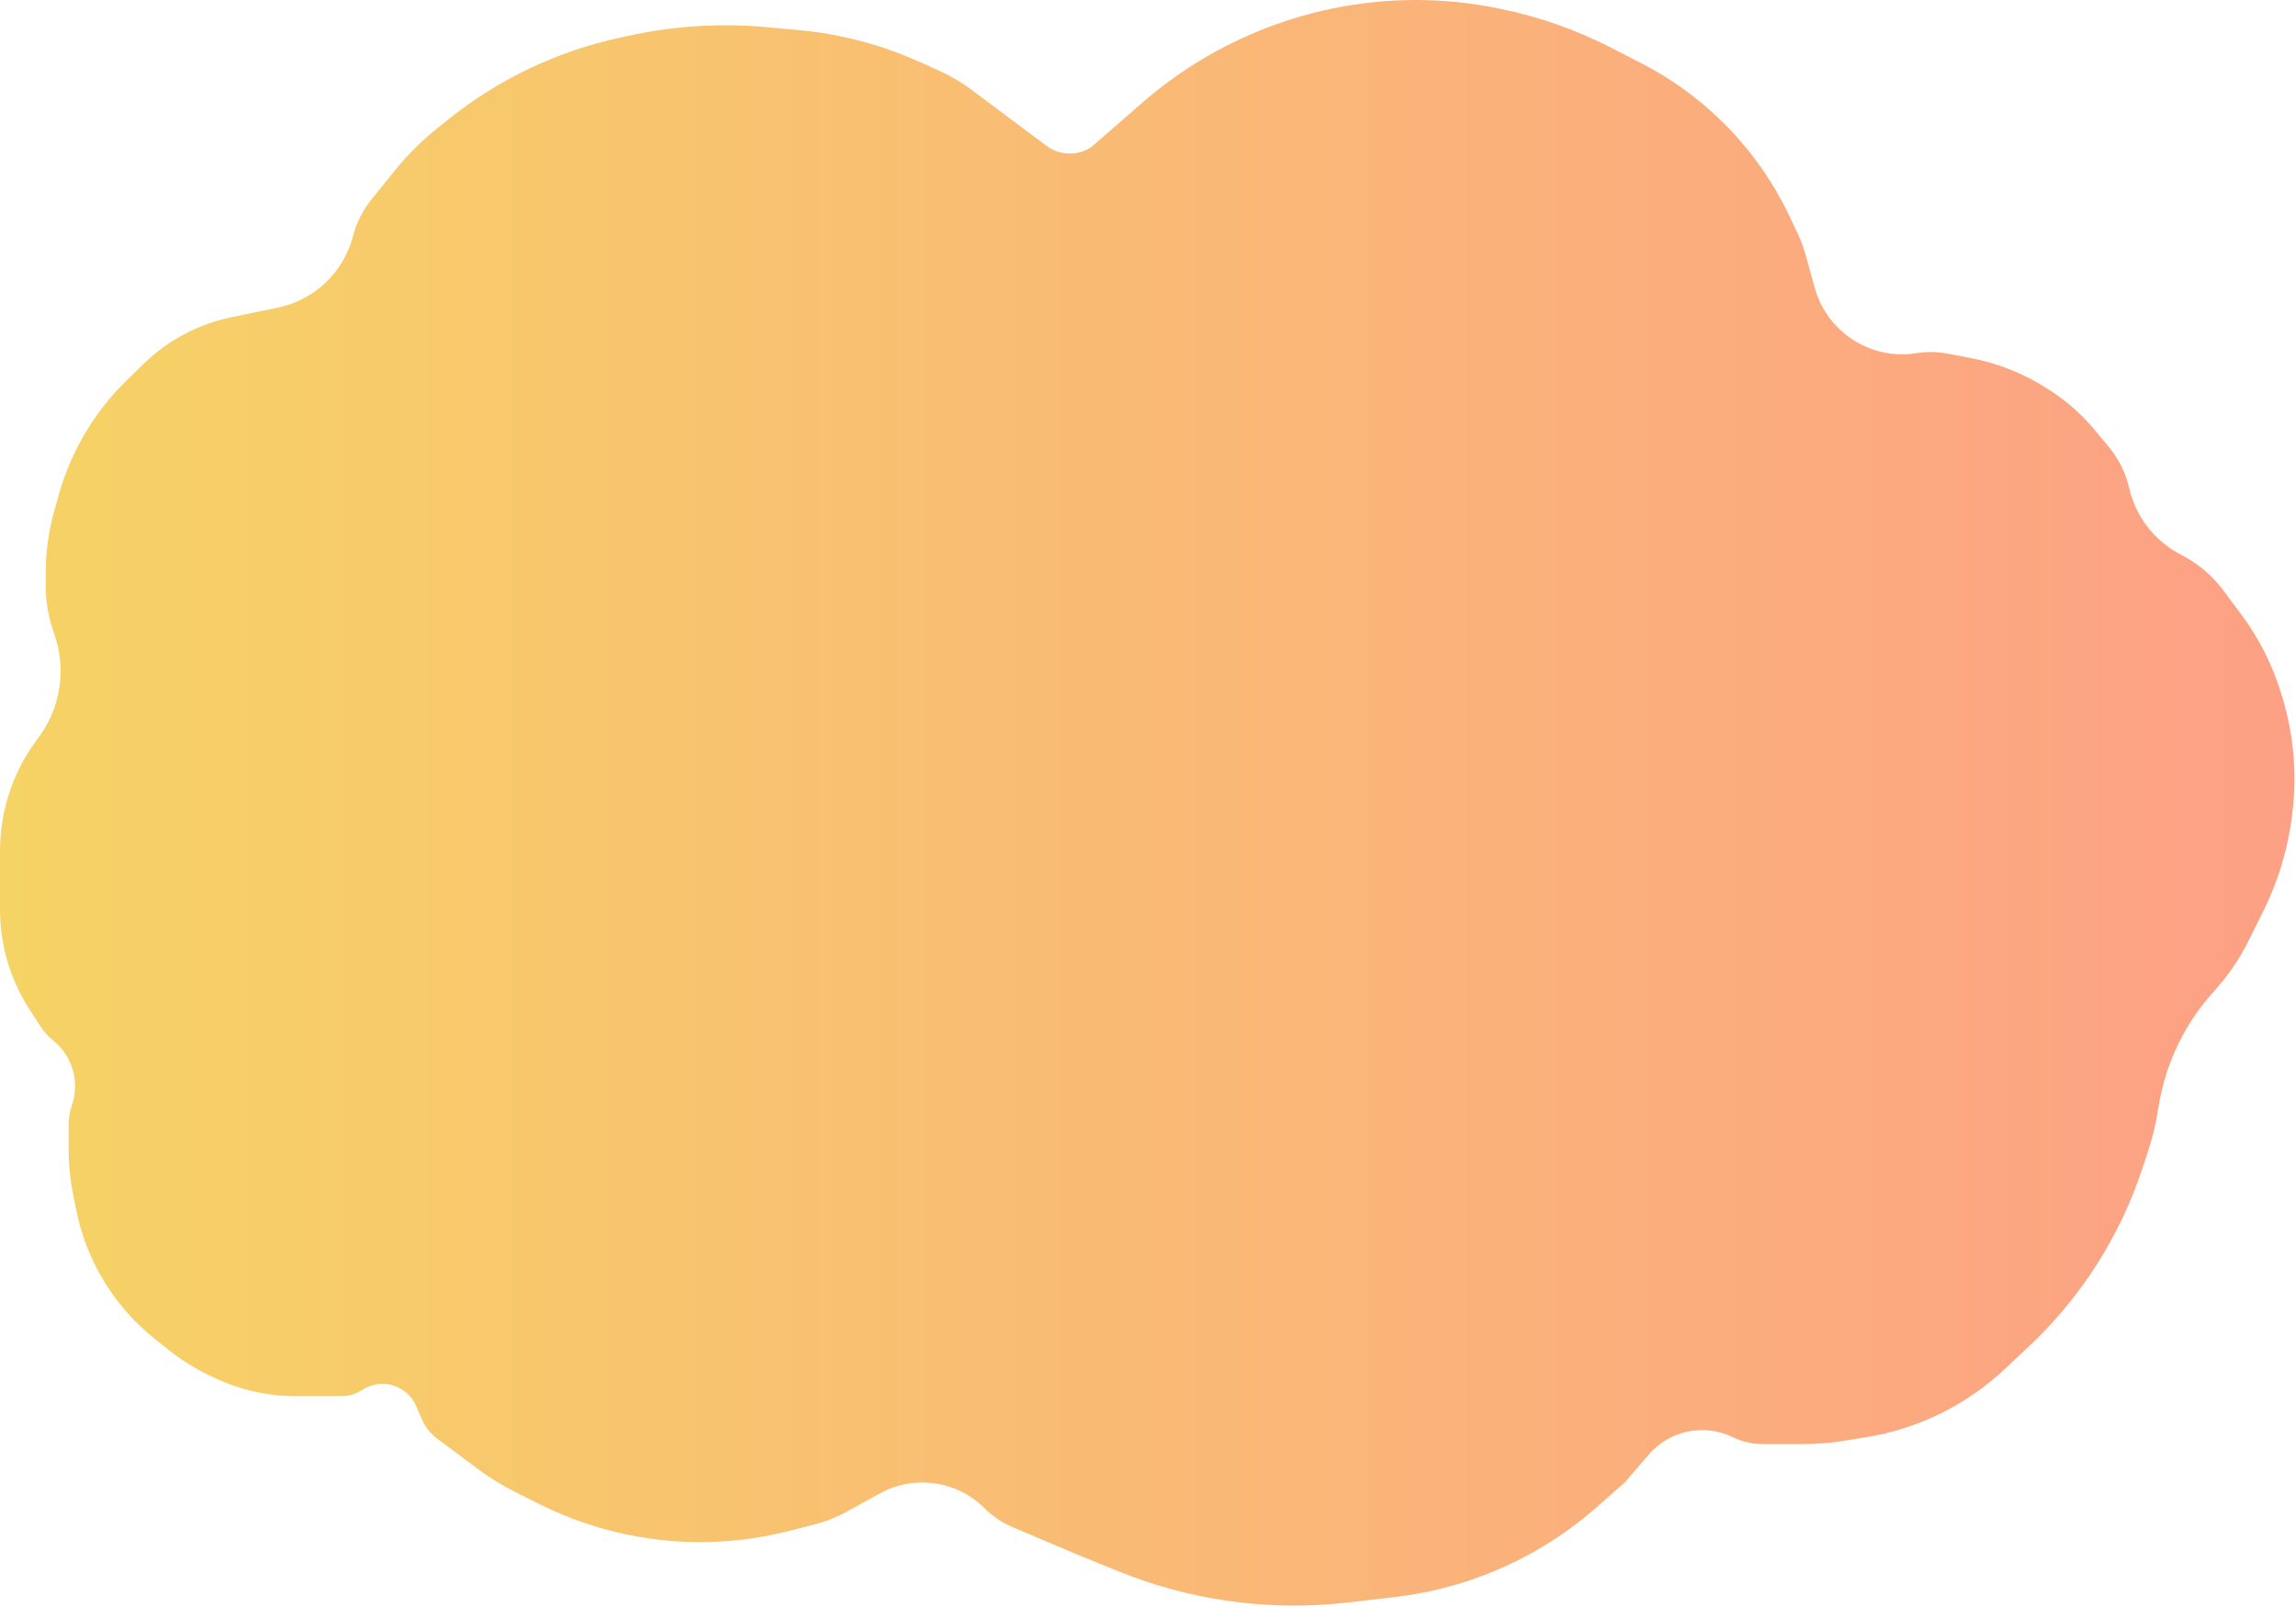 <?xml version="1.0" encoding="UTF-8"?> <svg xmlns="http://www.w3.org/2000/svg" width="1054" height="738" viewBox="0 0 1054 738" fill="none"> <path d="M32.745 508.319L33.346 506.302C36.462 495.843 32.925 484.54 24.403 477.722C22.149 475.919 20.201 473.764 18.635 471.34L13.537 463.451C4.701 449.775 0 433.839 0 417.556V401.5V390.665C0 372.682 5.679 355.158 16.226 340.593L18.157 337.925C20.048 335.314 21.686 332.529 23.049 329.608C28.481 317.97 29.305 304.706 25.357 292.485L24.004 288.298C22.014 282.137 21 275.703 21 269.229V262.707C21 253.28 22.289 243.897 24.831 234.819L26.961 227.211C29.972 216.458 34.496 206.188 40.398 196.709C45.447 188.6 51.464 181.135 58.316 174.478L66.177 166.842C77.165 156.168 90.964 148.841 105.96 145.717L127.618 141.205C144.389 137.711 157.73 125.011 162.045 108.432C163.663 102.216 166.591 96.417 170.632 91.425L181.528 77.965C187.16 71.008 193.521 64.676 200.504 59.076L205.916 54.736C228.665 36.491 255.316 23.739 283.796 17.469L288.205 16.499C309.274 11.861 330.935 10.514 352.418 12.506L367.026 13.86C385.88 15.608 404.316 20.452 421.595 28.198L431.05 32.436C436.334 34.805 441.34 37.749 445.978 41.217L480.393 66.944C486.451 71.473 494.706 71.696 501 67.5L524.368 47.148C539.692 33.801 557.223 22.898 575.947 14.999C599.26 5.164 624.536 0 649.839 0C662.581 0 675.29 1.285 687.773 3.835L688.686 4.022C706.478 7.657 723.688 13.713 739.835 22.022L753.55 29.079C762.495 33.682 770.961 39.159 778.826 45.431C797.033 59.95 811.668 78.451 821.606 99.511L825.331 107.404C826.774 110.462 827.954 113.639 828.856 116.898L833.065 132.106C838.723 152.549 858.833 165.481 879.781 162.148C884.557 161.389 889.429 161.466 894.179 162.377L904.849 164.423C917.171 166.786 928.933 171.466 939.511 178.214L940.827 179.053C948.563 183.988 955.49 190.088 961.364 197.137L968.005 205.106C972.604 210.624 975.837 217.148 977.444 224.15C980.344 236.785 988.471 247.595 999.804 253.891L1003.27 255.814C1010.01 259.562 1015.89 264.697 1020.5 270.881L1028.75 281.922C1037.18 293.217 1043.54 305.922 1047.53 319.444L1048.03 321.144C1052.96 337.874 1054.44 355.43 1052.38 372.749L1052.24 373.957C1050.43 389.207 1046.02 404.034 1039.21 417.799L1032.38 431.612C1028.15 440.162 1022.74 448.081 1016.33 455.14C1003.06 469.737 994.275 487.849 991.032 507.308L990.42 510.978C989.475 516.651 988.106 522.246 986.325 527.715L983.704 535.767C977.931 553.499 969.661 570.317 959.145 585.716C951.073 597.537 941.732 608.439 931.289 618.229L920.143 628.679C911.429 636.848 901.553 643.681 890.837 648.957C880.007 654.289 868.439 657.97 856.519 659.877L845.913 661.574C839.98 662.523 833.982 663 827.974 663H809.378C804.522 663 799.729 661.904 795.356 659.792C782.178 653.431 766.368 656.738 756.844 667.848L746 680.5L732.967 691.969C716.803 706.194 698.085 717.22 677.808 724.462C665.642 728.806 653.021 731.751 640.189 733.239L618.762 735.723C600.003 737.898 581.039 737.585 562.361 734.792C545.514 732.273 529.027 727.755 513.248 721.334L494 713.5L464.72 701.066C459.951 699.041 455.617 696.117 451.954 692.454C439.246 679.746 419.667 676.969 403.927 685.642L388.682 694.043C383.914 696.67 378.828 698.674 373.549 700.004L361.138 703.132C334.164 709.93 305.507 709.593 278.648 702.353C268.011 699.486 257.536 695.518 247.682 690.591L236.291 684.896C230.442 681.971 224.864 678.533 219.622 674.623L200.771 660.56C197.645 658.227 195.184 655.117 193.633 651.538L191.01 645.484C186.838 635.857 174.969 632.354 166.239 638.174C163.475 640.017 160.227 641 156.906 641H135.741C123.068 641 110.549 638.223 99.064 632.863L96.949 631.876C90.007 628.637 83.473 624.588 77.481 619.815L71.054 614.695C61.758 607.29 53.845 598.299 47.682 588.137C41.607 578.122 37.325 567.125 35.028 555.639L33.523 548.115C32.178 541.388 31.5 534.545 31.5 527.685V516.862C31.5 513.969 31.919 511.092 32.745 508.319Z" fill="url(#paint0_linear_160_8)"></path> <defs> <linearGradient id="paint0_linear_160_8" x1="0" y1="369.5" x2="1055.5" y2="369.5" gradientUnits="userSpaceOnUse"> <stop stop-color="#F6D365"></stop> <stop offset="1" stop-color="#FDA085"></stop> </linearGradient> </defs> </svg> 